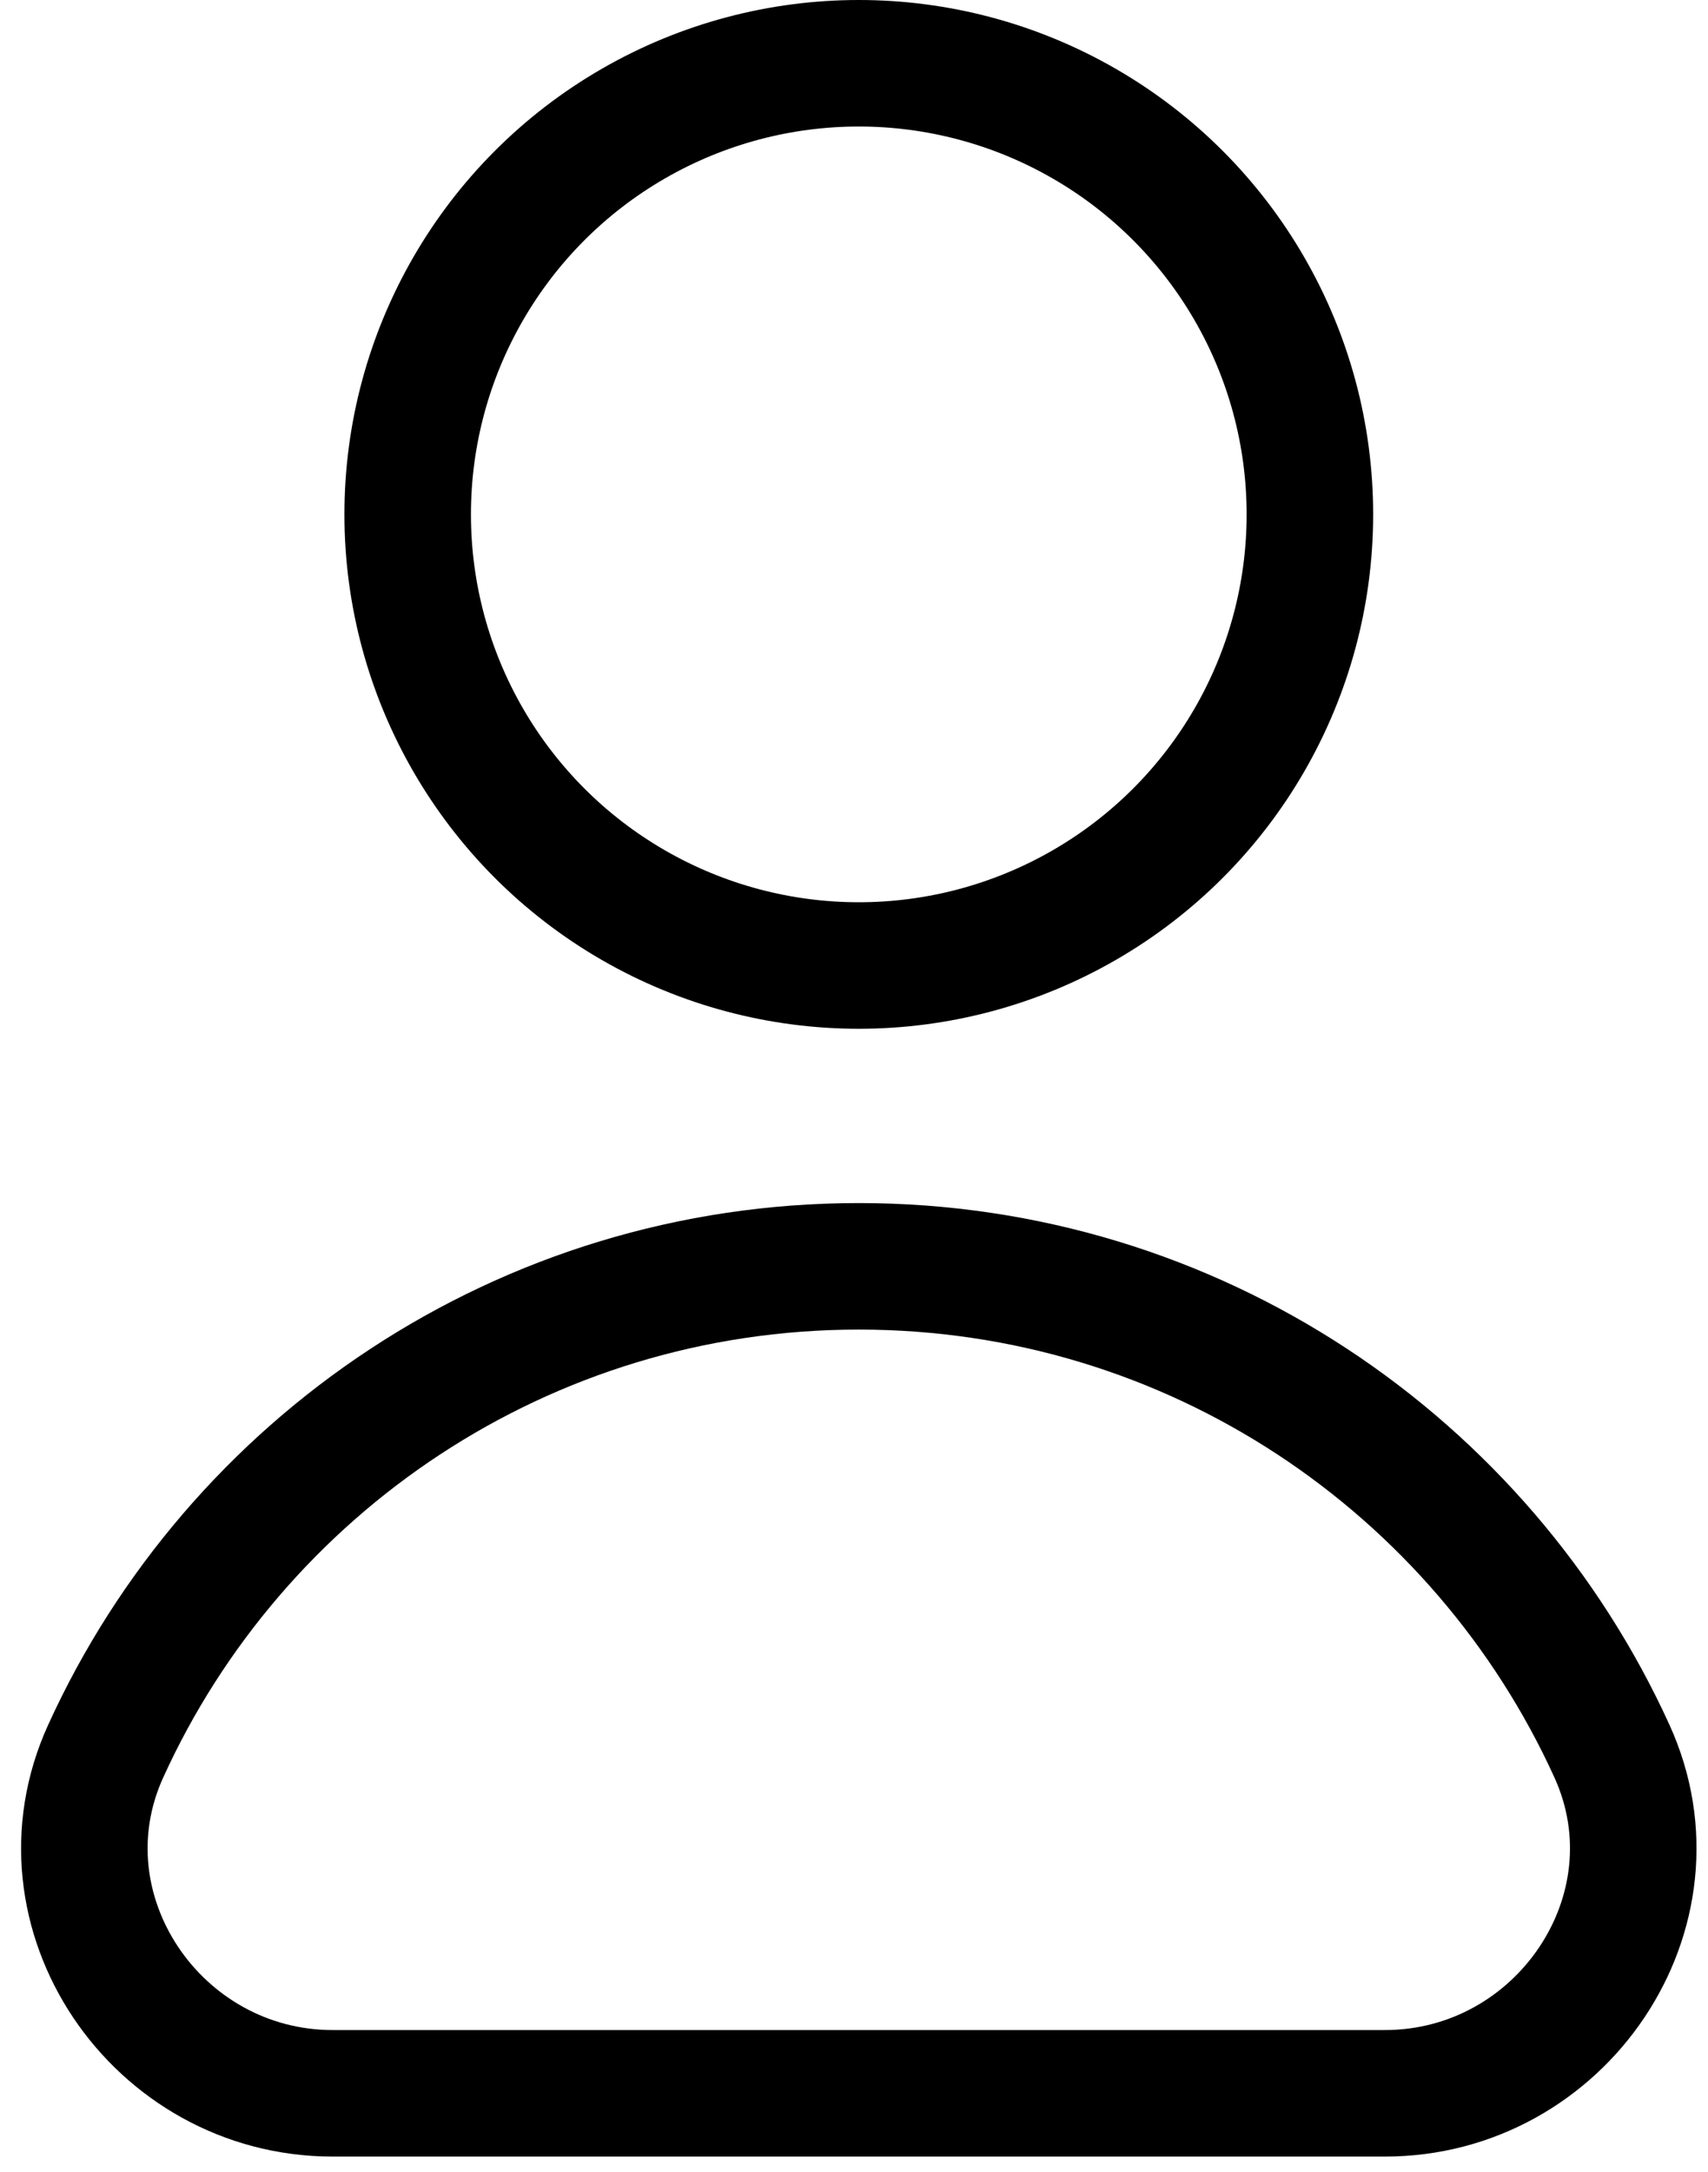 <svg width="81" height="103" viewBox="0 0 81 103" fill="none" xmlns="http://www.w3.org/2000/svg">
<circle cx="40.727" cy="24.393" r="21.393" stroke="black" stroke-width="6" stroke-linecap="round" stroke-linejoin="round"/>
<path d="M65.676 99.268C74.029 99.268 79.903 90.648 76.446 83.046C70.273 69.482 56.602 60.051 40.727 60.051C24.851 60.051 11.181 69.482 5.011 83.046C1.55 90.648 7.425 99.268 15.778 99.268H65.676Z" stroke="black" stroke-width="6" stroke-linecap="round" stroke-linejoin="round"/>
</svg>
